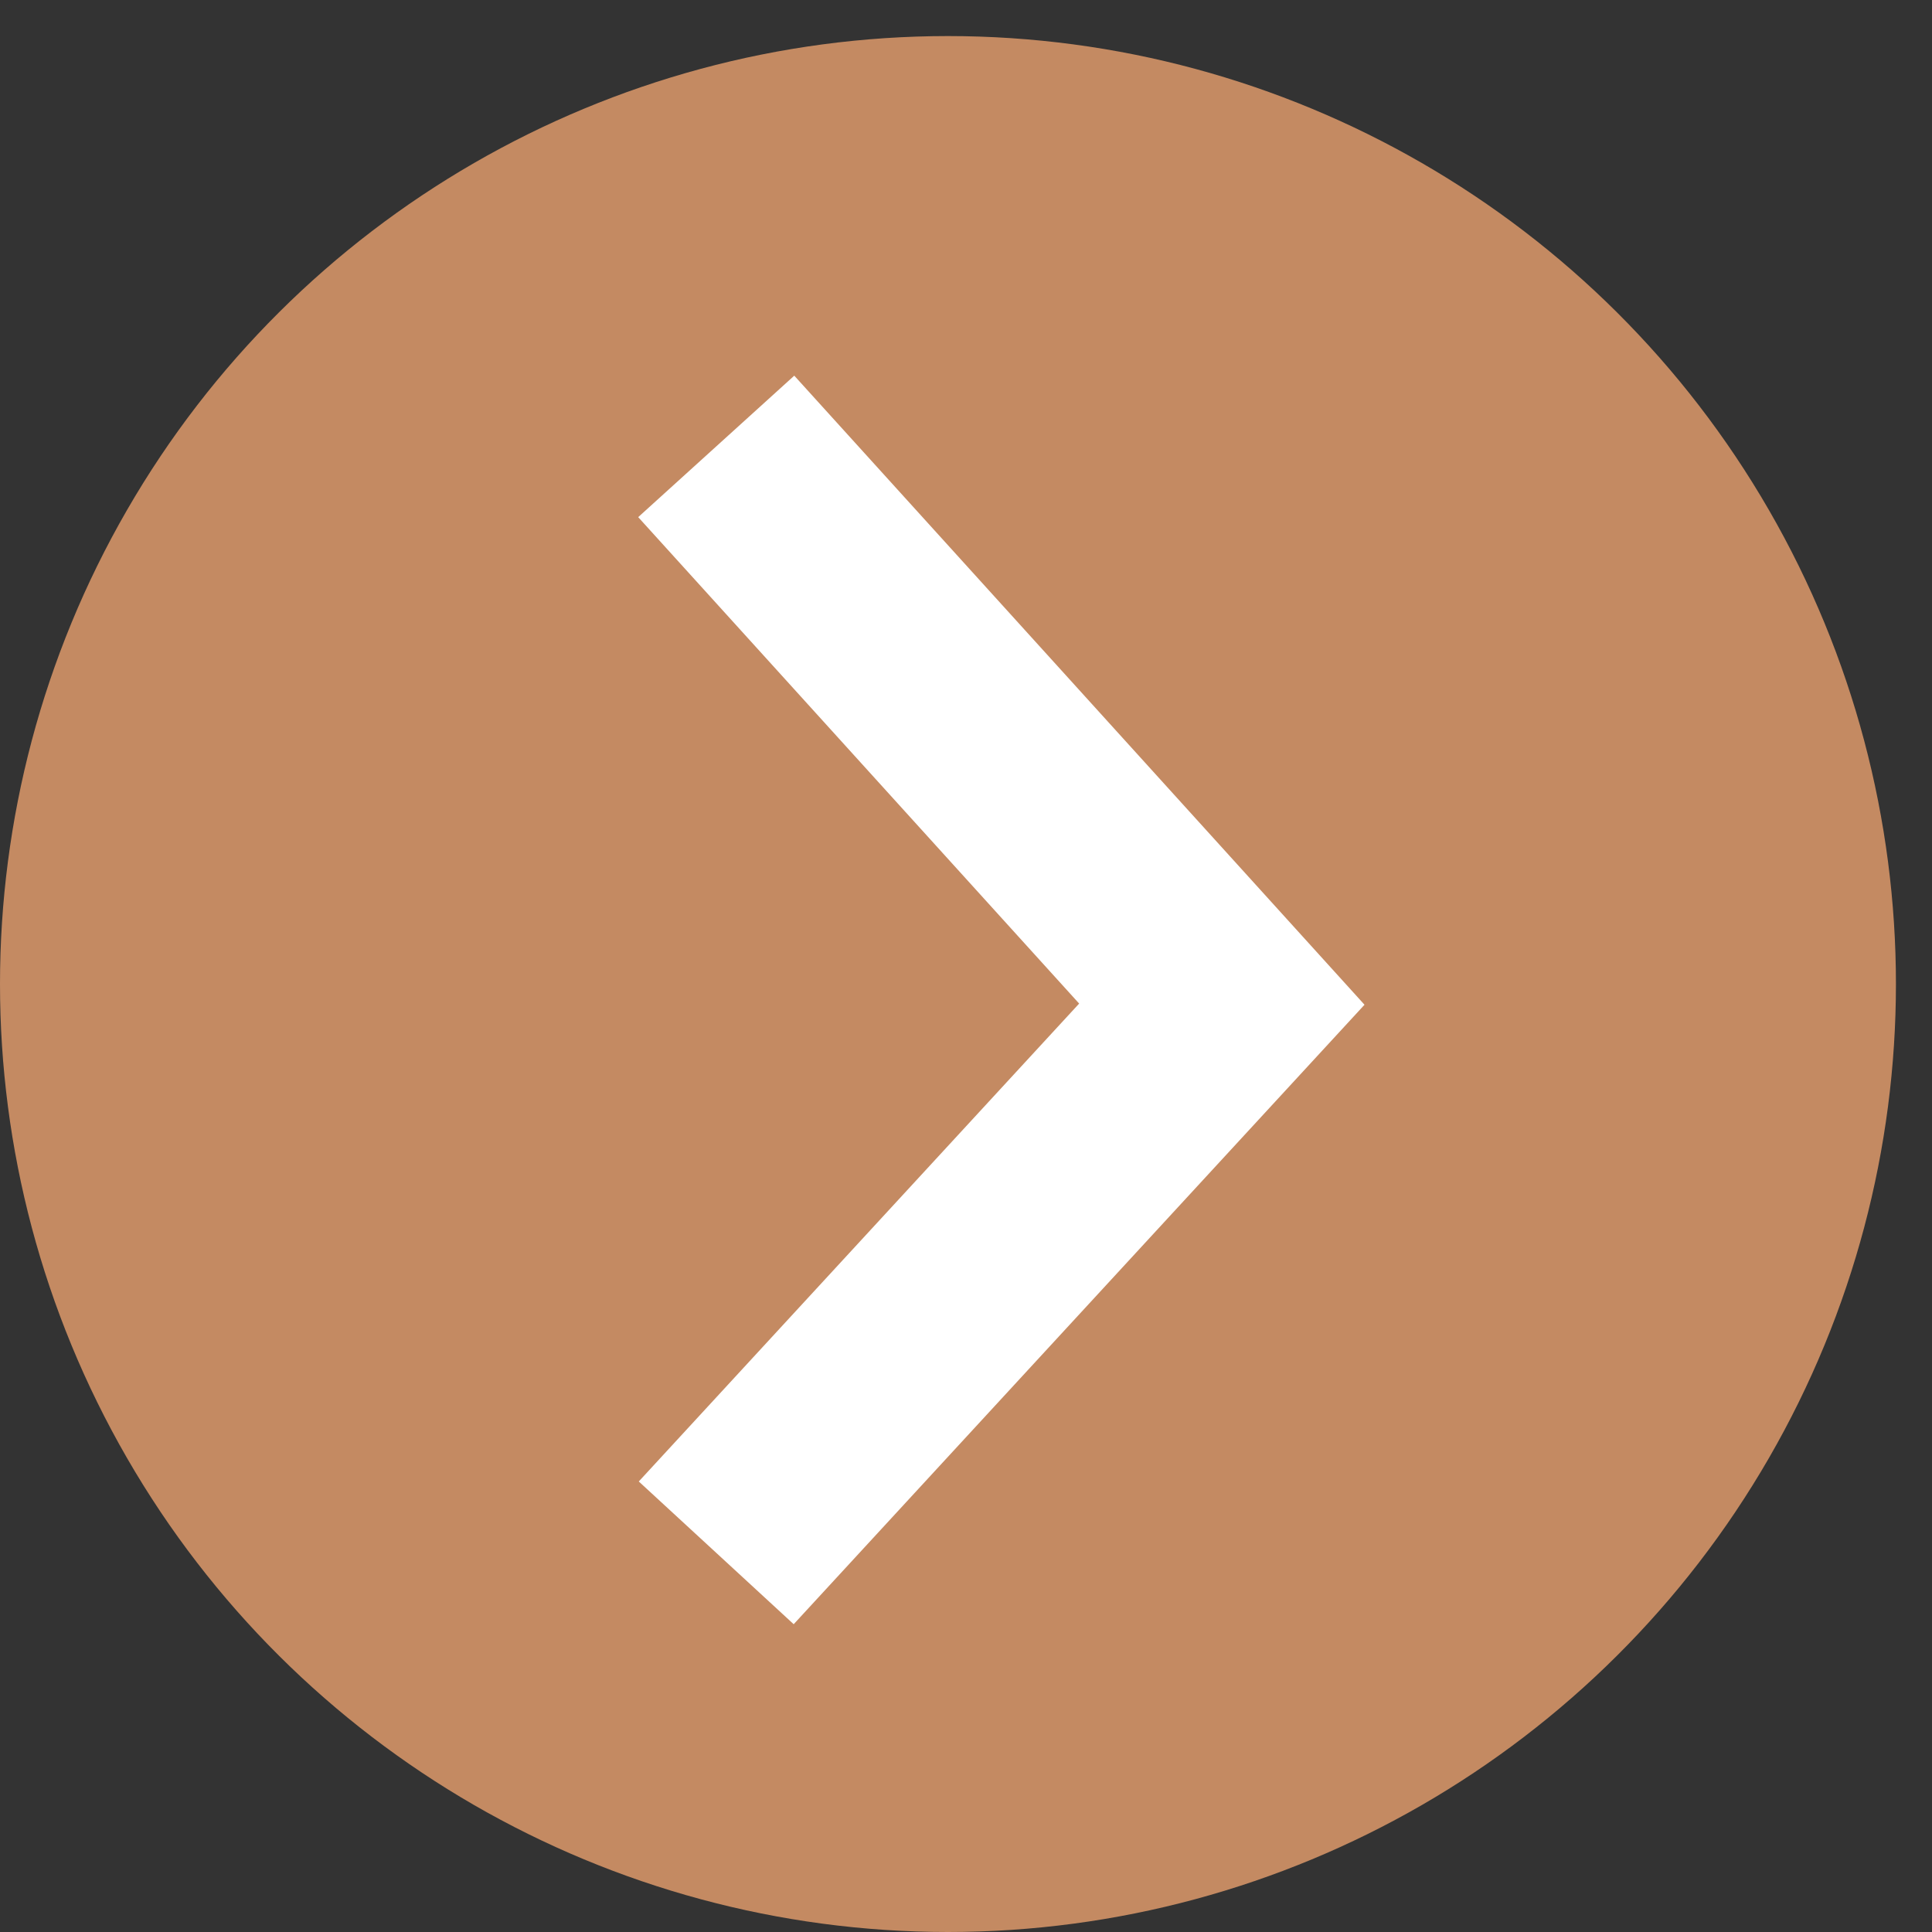 <svg width="36" height="36" viewBox="0 0 36 36" fill="none" xmlns="http://www.w3.org/2000/svg">
<rect x="0" y="0" width="36" height="36" fill="#333333" stroke="none"/>
<circle cx="17.664" cy="18.336" r="17.664" transform="rotate(-90 17.664 18.336)" fill="#C48A62"/>
<path d="M13.346 28.935L22.767 18.711L13.346 8.318" fill="#C48A62"/>
<path d="M13.346 28.935L22.767 18.711L13.346 8.318" stroke="white" stroke-width="3.925"/>
</svg>

